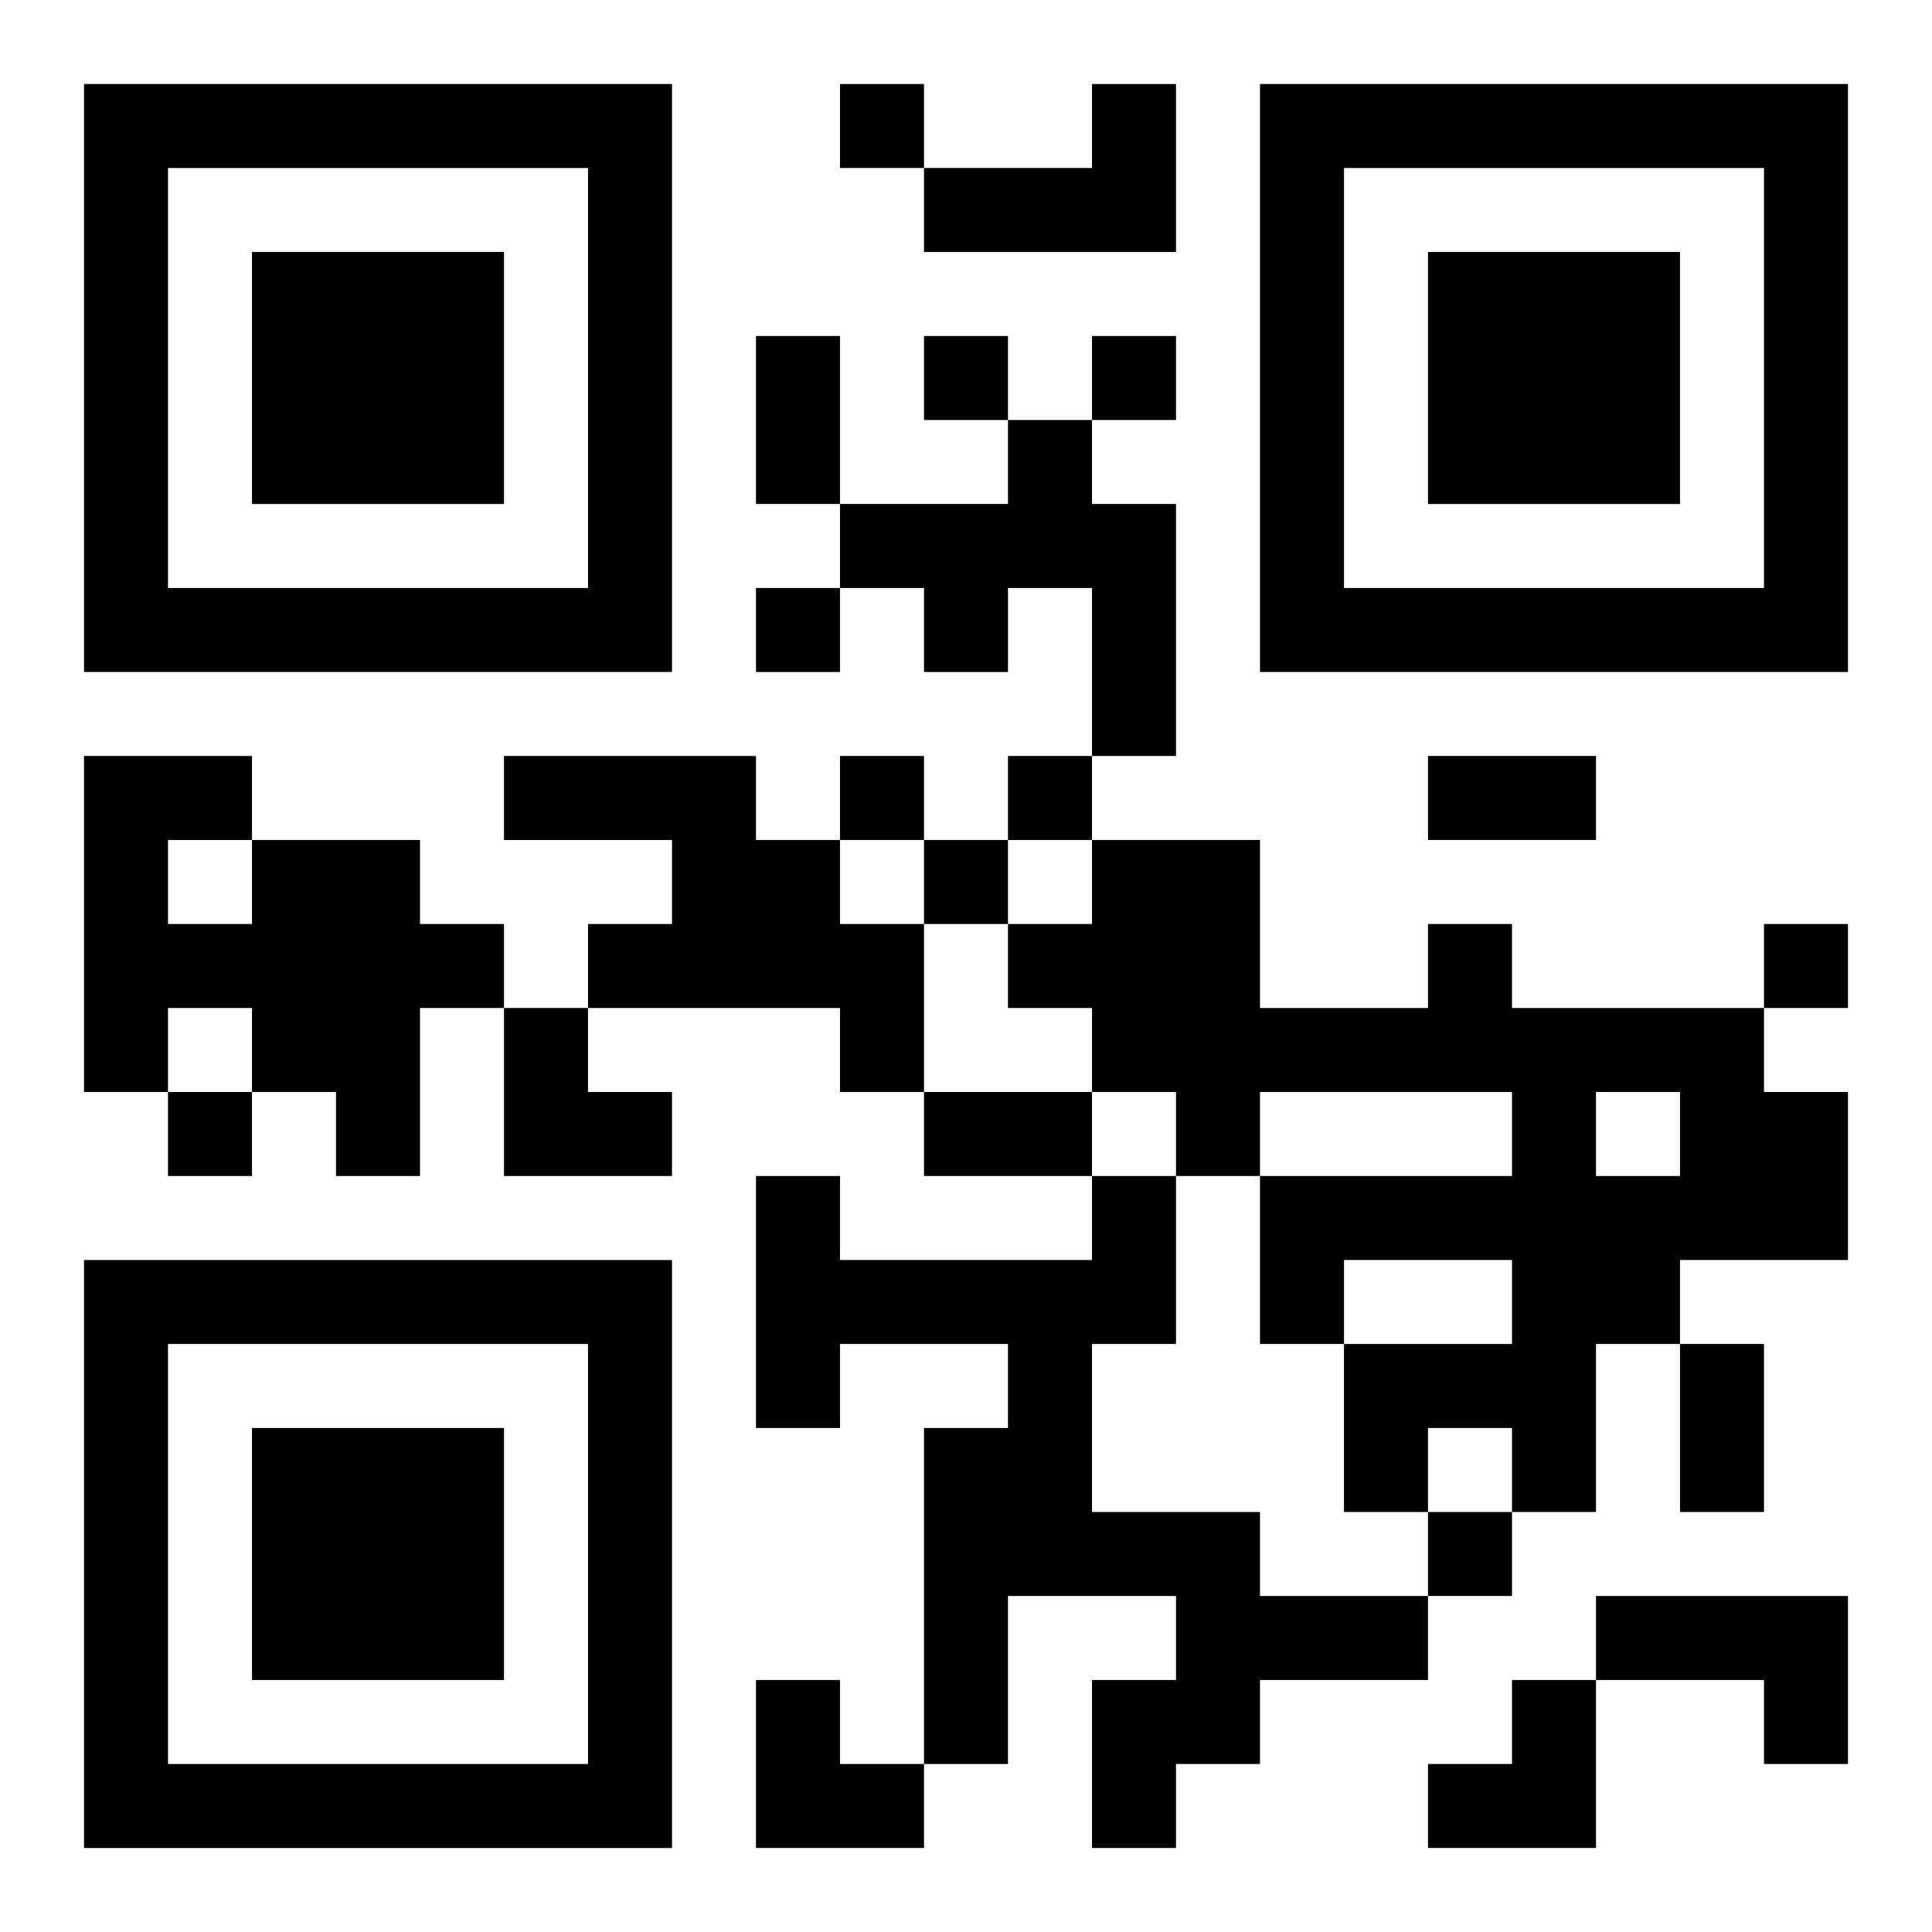 <?xml version="1.0" encoding="UTF-8"?>
<svg width="250" height="250" baseProfile="full" version="1.1" viewBox="-1 -1 23 23" xmlns="http://www.w3.org/2000/svg" xmlns:xlink="http://www.w3.org/1999/xlink"><symbol id="a"><path d="m0 7v7h7v-7h-7zm1 1h5v5h-5v-5zm1 1v3h3v-3h-3z"/></symbol><use y="-7" xlink:href="#a"/><use y="7" xlink:href="#a"/><use x="14" y="-7" xlink:href="#a"/><path d="m12 0h1v2h-3v-1h2v-1m-1 4h1v1h1v3h-1v-2h-1v1h-1v-1h-1v-1h2v-1m-6 4h3v1h1v1h1v2h-1v-1h-3v-1h1v-1h-2v-1m-3 1h2v1h1v1h-1v2h-1v-1h-1v-1h-1v1h-1v-4h2v1m-1 0v1h1v-1h-1m15 1h1v1h3v1h1v2h-2v1h-1v2h-1v-1h-1v1h-1v-2h2v-1h-2v1h-1v-2h3v-1h-3v1h-1v-1h-1v-1h-1v-1h1v-1h2v2h2v-1m2 2v1h1v-1h-1m-6 1h1v2h-1v2h2v1h2v1h-2v1h-1v1h-1v-2h1v-1h-2v2h-1v-4h1v-1h-2v1h-1v-3h1v1h3v-1m6 5h3v2h-1v-1h-2v-1m-9-18v1h1v-1h-1m1 3v1h1v-1h-1m2 0v1h1v-1h-1m-4 3v1h1v-1h-1m1 2v1h1v-1h-1m2 0v1h1v-1h-1m-1 1v1h1v-1h-1m10 1v1h1v-1h-1m-19 2v1h1v-1h-1m15 5v1h1v-1h-1m-8-14h1v2h-1v-2m8 5h2v1h-2v-1m-6 4h2v1h-2v-1m9 3h1v2h-1v-2m-14-4h1v1h1v1h-2zm3 8h1v1h1v1h-2zm8 0m1 0h1v2h-2v-1h1z"/></svg>

